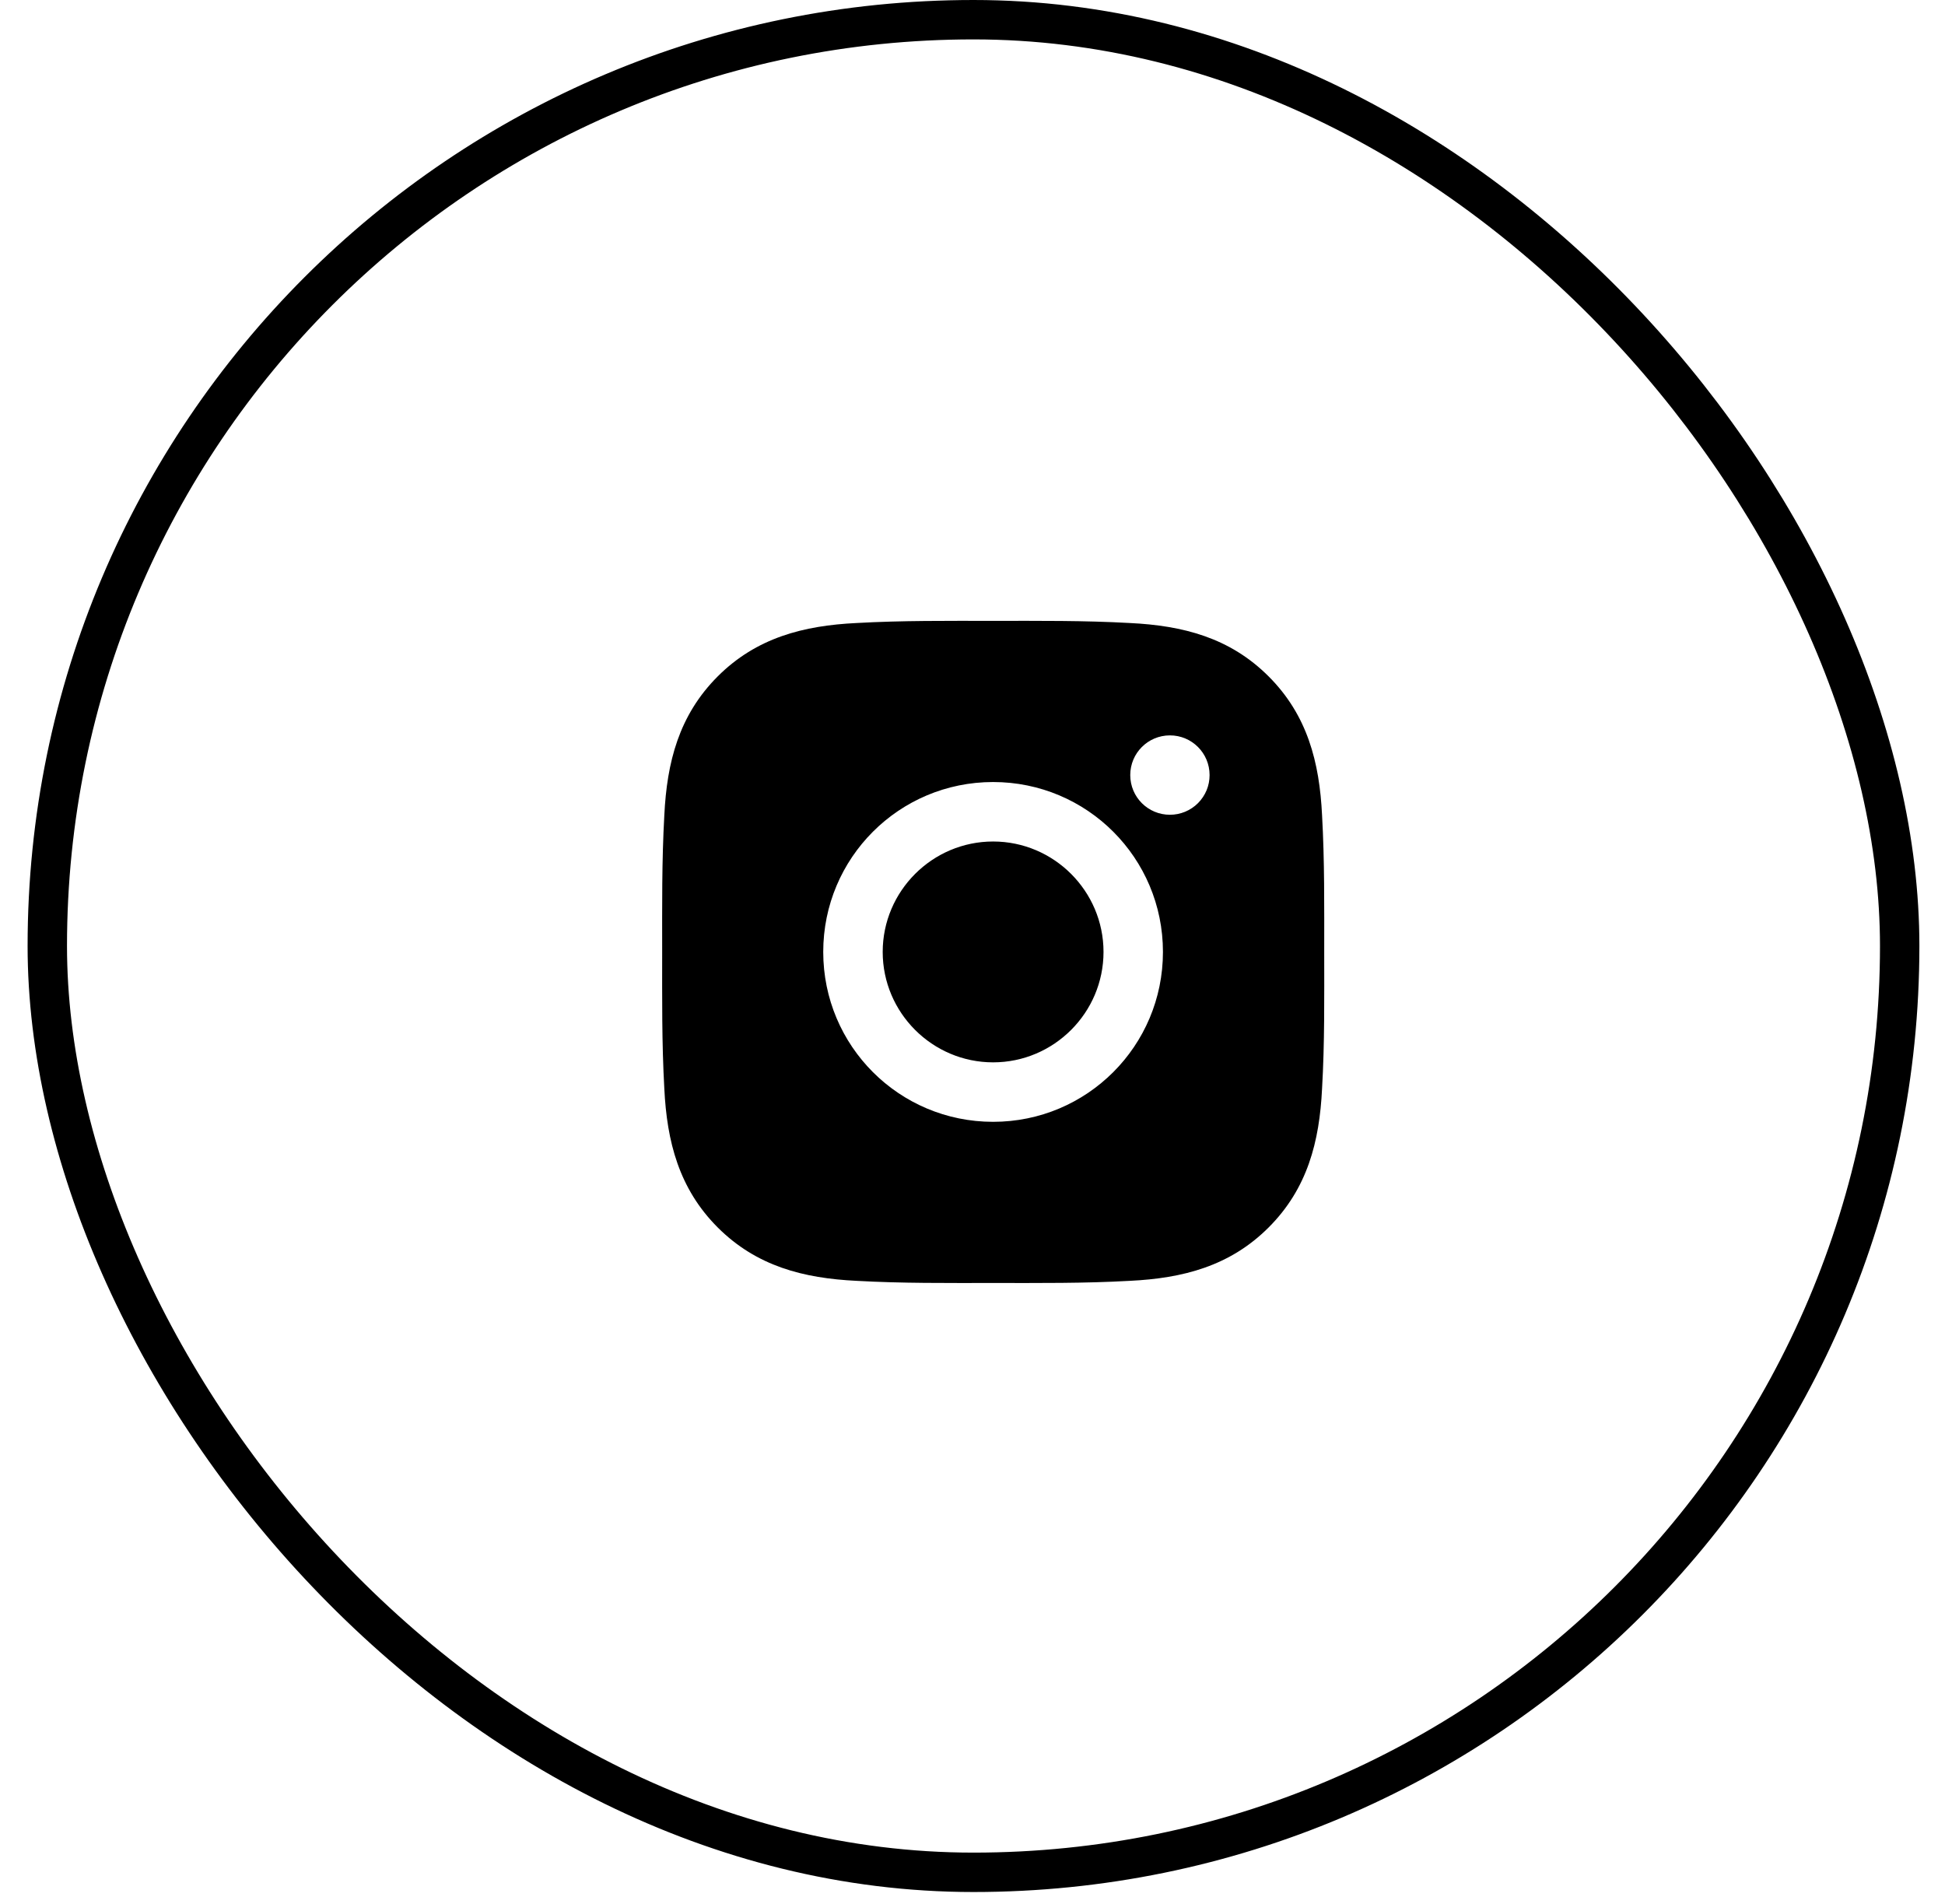 <svg width="47" height="46" viewBox="0 0 47 46" fill="none" xmlns="http://www.w3.org/2000/svg">
<rect x="1.143" y="0.476" width="44.762" height="44.762" rx="22.381" stroke="black" stroke-width="0.952"/>
<path d="M23.998 20.332C22.529 20.332 21.33 21.531 21.33 23C21.33 24.469 22.529 25.668 23.998 25.668C25.467 25.668 26.666 24.469 26.666 23C26.666 21.531 25.467 20.332 23.998 20.332ZM31.999 23C31.999 21.895 32.009 20.8 31.947 19.698C31.885 18.417 31.593 17.28 30.656 16.343C29.718 15.405 28.583 15.115 27.302 15.053C26.197 14.991 25.103 15.001 24 15.001C22.895 15.001 21.8 14.991 20.698 15.053C19.417 15.115 18.28 15.407 17.343 16.343C16.405 17.282 16.115 18.417 16.053 19.698C15.991 20.802 16.001 21.897 16.001 23C16.001 24.103 15.991 25.2 16.053 26.302C16.115 27.583 16.407 28.72 17.343 29.657C18.282 30.595 19.417 30.885 20.698 30.947C21.802 31.009 22.897 30.999 24 30.999C25.105 30.999 26.199 31.009 27.302 30.947C28.583 30.885 29.72 30.593 30.656 29.657C31.595 28.718 31.885 27.583 31.947 26.302C32.011 25.2 31.999 24.105 31.999 23ZM23.998 27.105C21.726 27.105 19.893 25.271 19.893 23C19.893 20.729 21.726 18.895 23.998 18.895C26.269 18.895 28.102 20.729 28.102 23C28.102 25.271 26.269 27.105 23.998 27.105ZM28.271 19.686C27.74 19.686 27.312 19.258 27.312 18.727C27.312 18.197 27.74 17.768 28.271 17.768C28.801 17.768 29.229 18.197 29.229 18.727C29.229 18.853 29.205 18.978 29.157 19.094C29.108 19.21 29.038 19.316 28.949 19.405C28.86 19.494 28.754 19.565 28.638 19.613C28.521 19.661 28.397 19.686 28.271 19.686Z" fill="black"/>
</svg>
